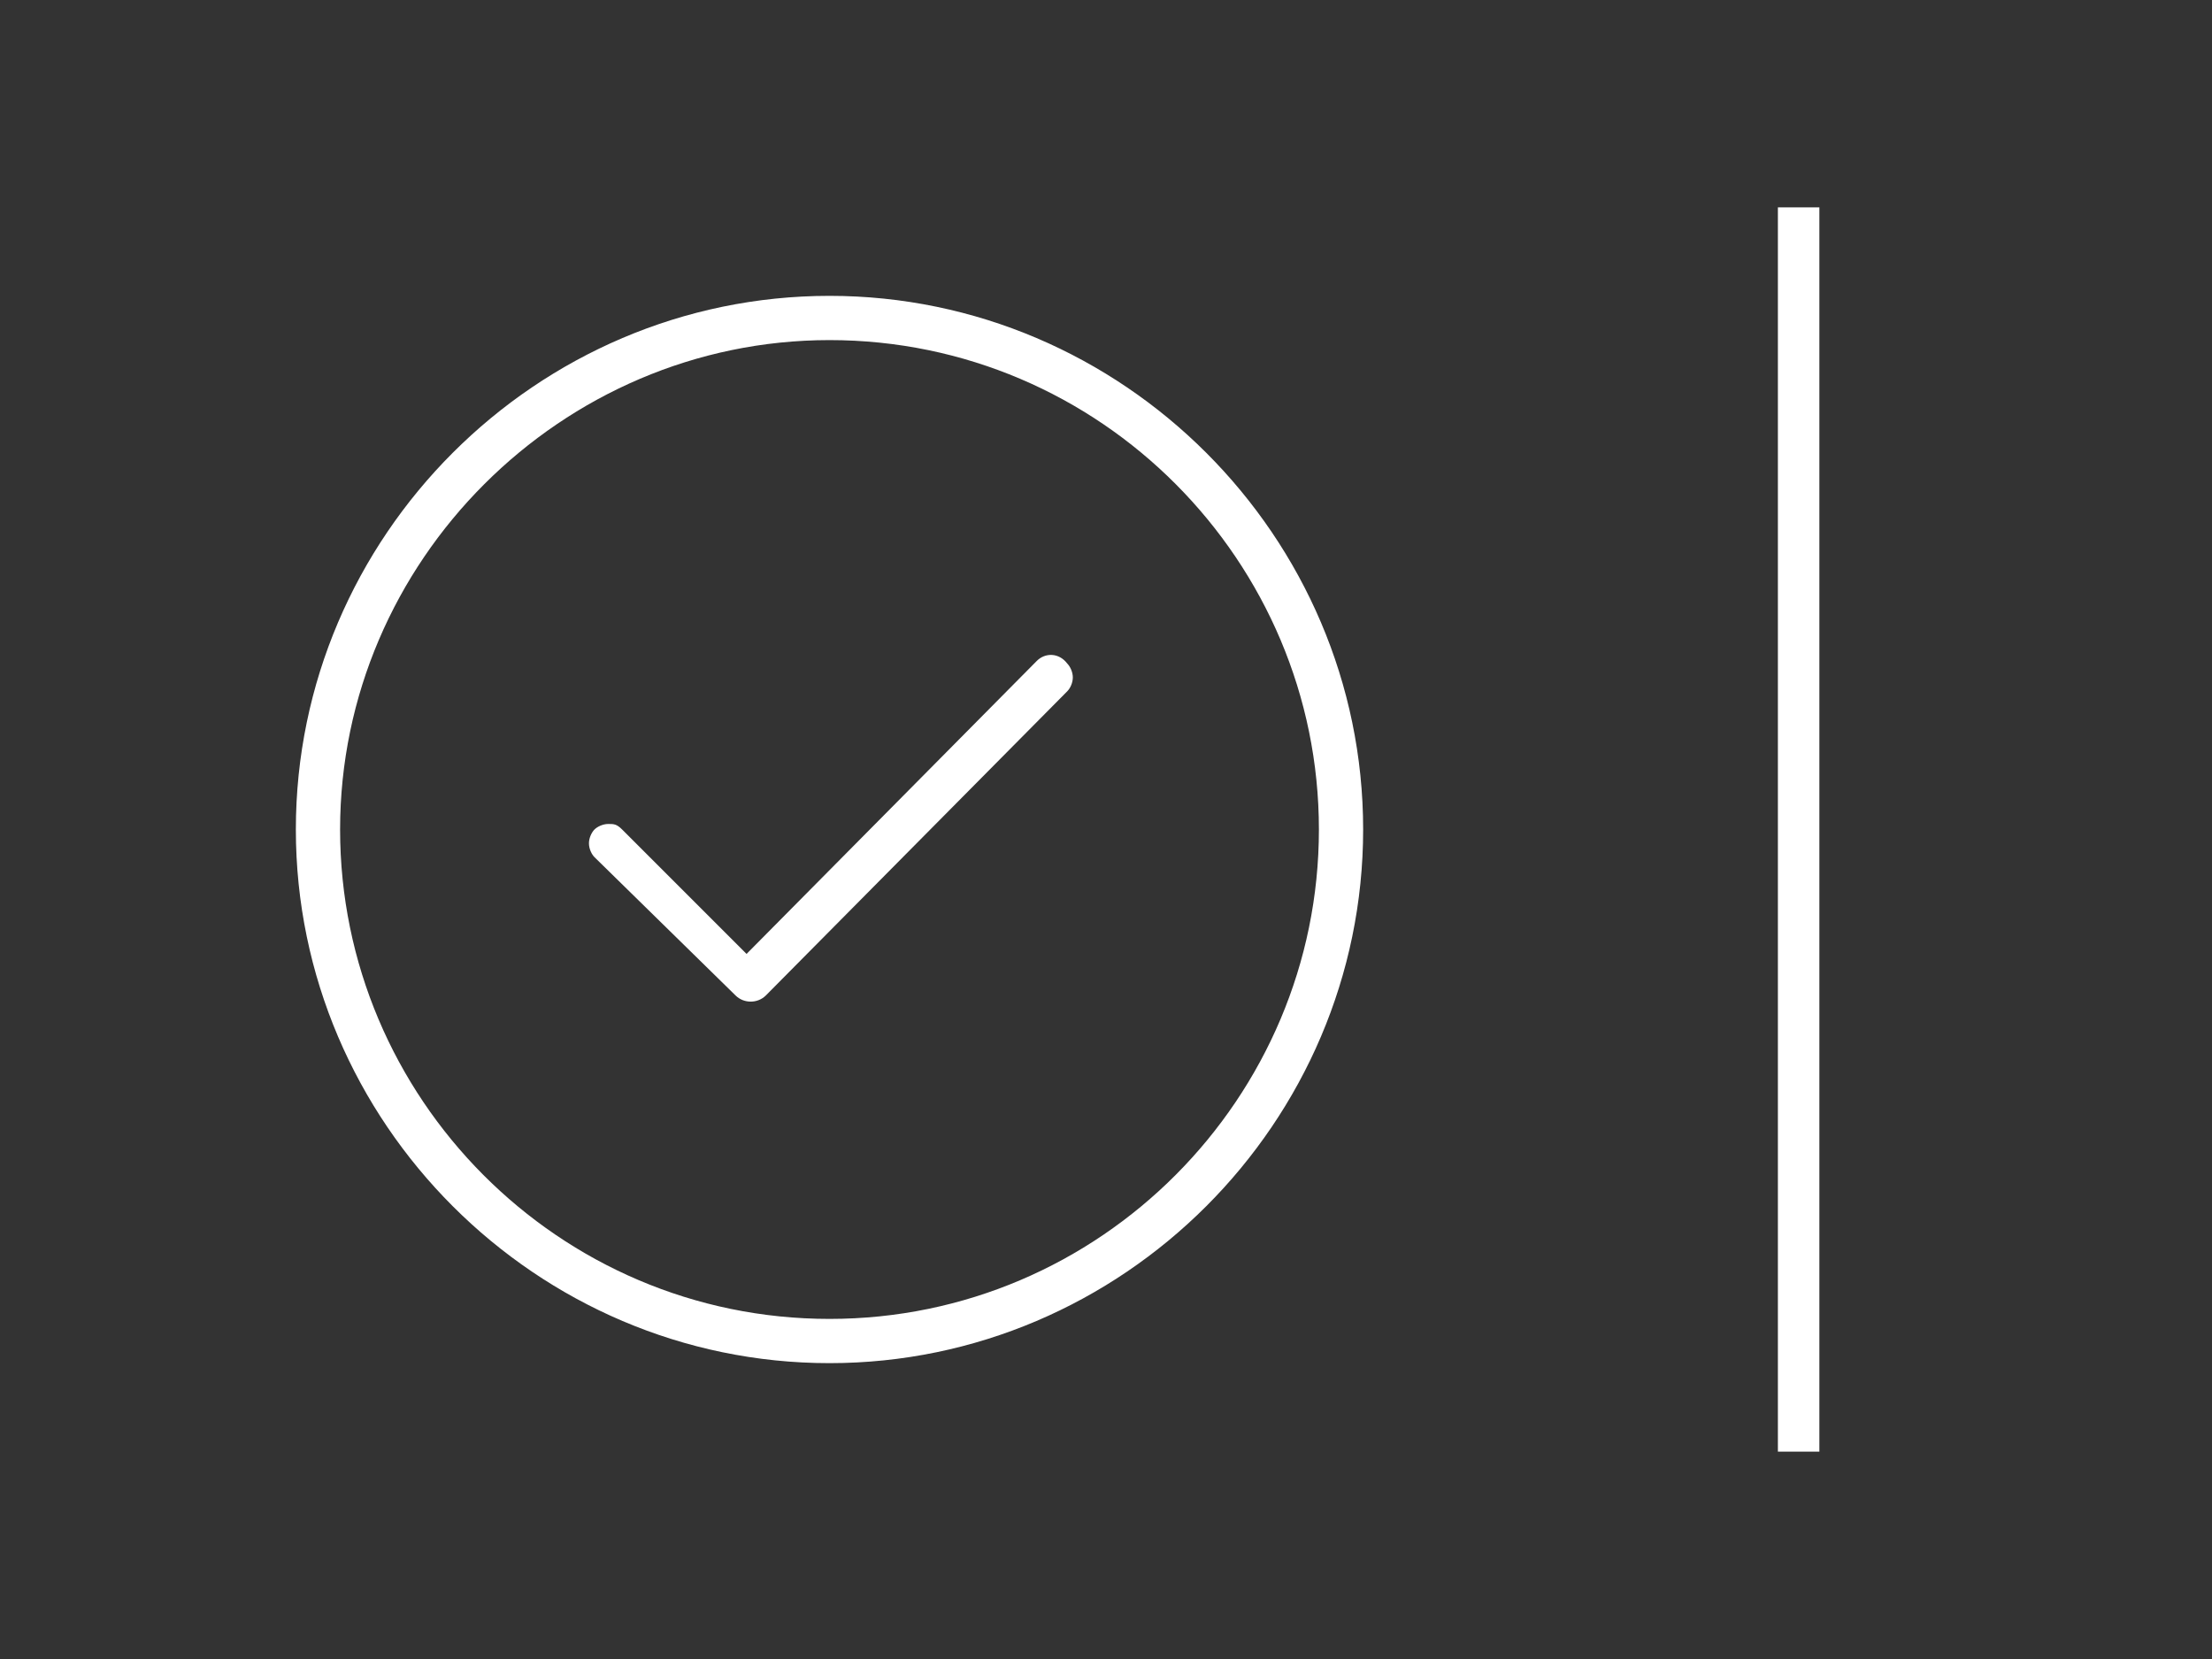 <?xml version="1.0" encoding="utf-8"?>
<!-- Generator: Adobe Illustrator 22.1.0, SVG Export Plug-In . SVG Version: 6.00 Build 0)  -->
<svg version="1.1" id="Capa_1" xmlns="http://www.w3.org/2000/svg" xmlns:xlink="http://www.w3.org/1999/xlink" x="0px" y="0px"
	 viewBox="0 0 80 60" style="enable-background:new 0 0 80 60;" xml:space="preserve">
<rect x="0" y="0" width="80" height="60" fill="#333333" stroke="none"/>
<style type="text/css">
	.st0{fill:#FFFFFF;}
</style>
<g>
	<path class="st0" d="M30,10.7c-10.6,0-19.3,8.7-19.3,19.3S19.4,49.3,30,49.3S49.3,40.6,49.3,30S40.6,10.7,30,10.7z M30,47.7
		c-9.8,0-17.7-8-17.7-17.7s8-17.7,17.7-17.7c9.8,0,17.7,8,17.7,17.7S39.8,47.7,30,47.7z"/>
	<path class="st0" d="M37.5,23.9L27,34.5L22.5,30c-0.2-0.2-0.3-0.2-0.5-0.2s-0.4,0.1-0.5,0.2s-0.2,0.3-0.2,0.5s0.1,0.4,0.2,0.5
		l5.1,5c0.3,0.3,0.8,0.3,1.1,0l10.9-11c0.1-0.1,0.2-0.3,0.2-0.5s-0.1-0.4-0.2-0.5C38.3,23.6,37.8,23.6,37.5,23.9z"/>
</g>
<g>
	<rect x="64.3" y="7.5" class="st0" width="1.5" height="45"/>
</g>
</svg>
